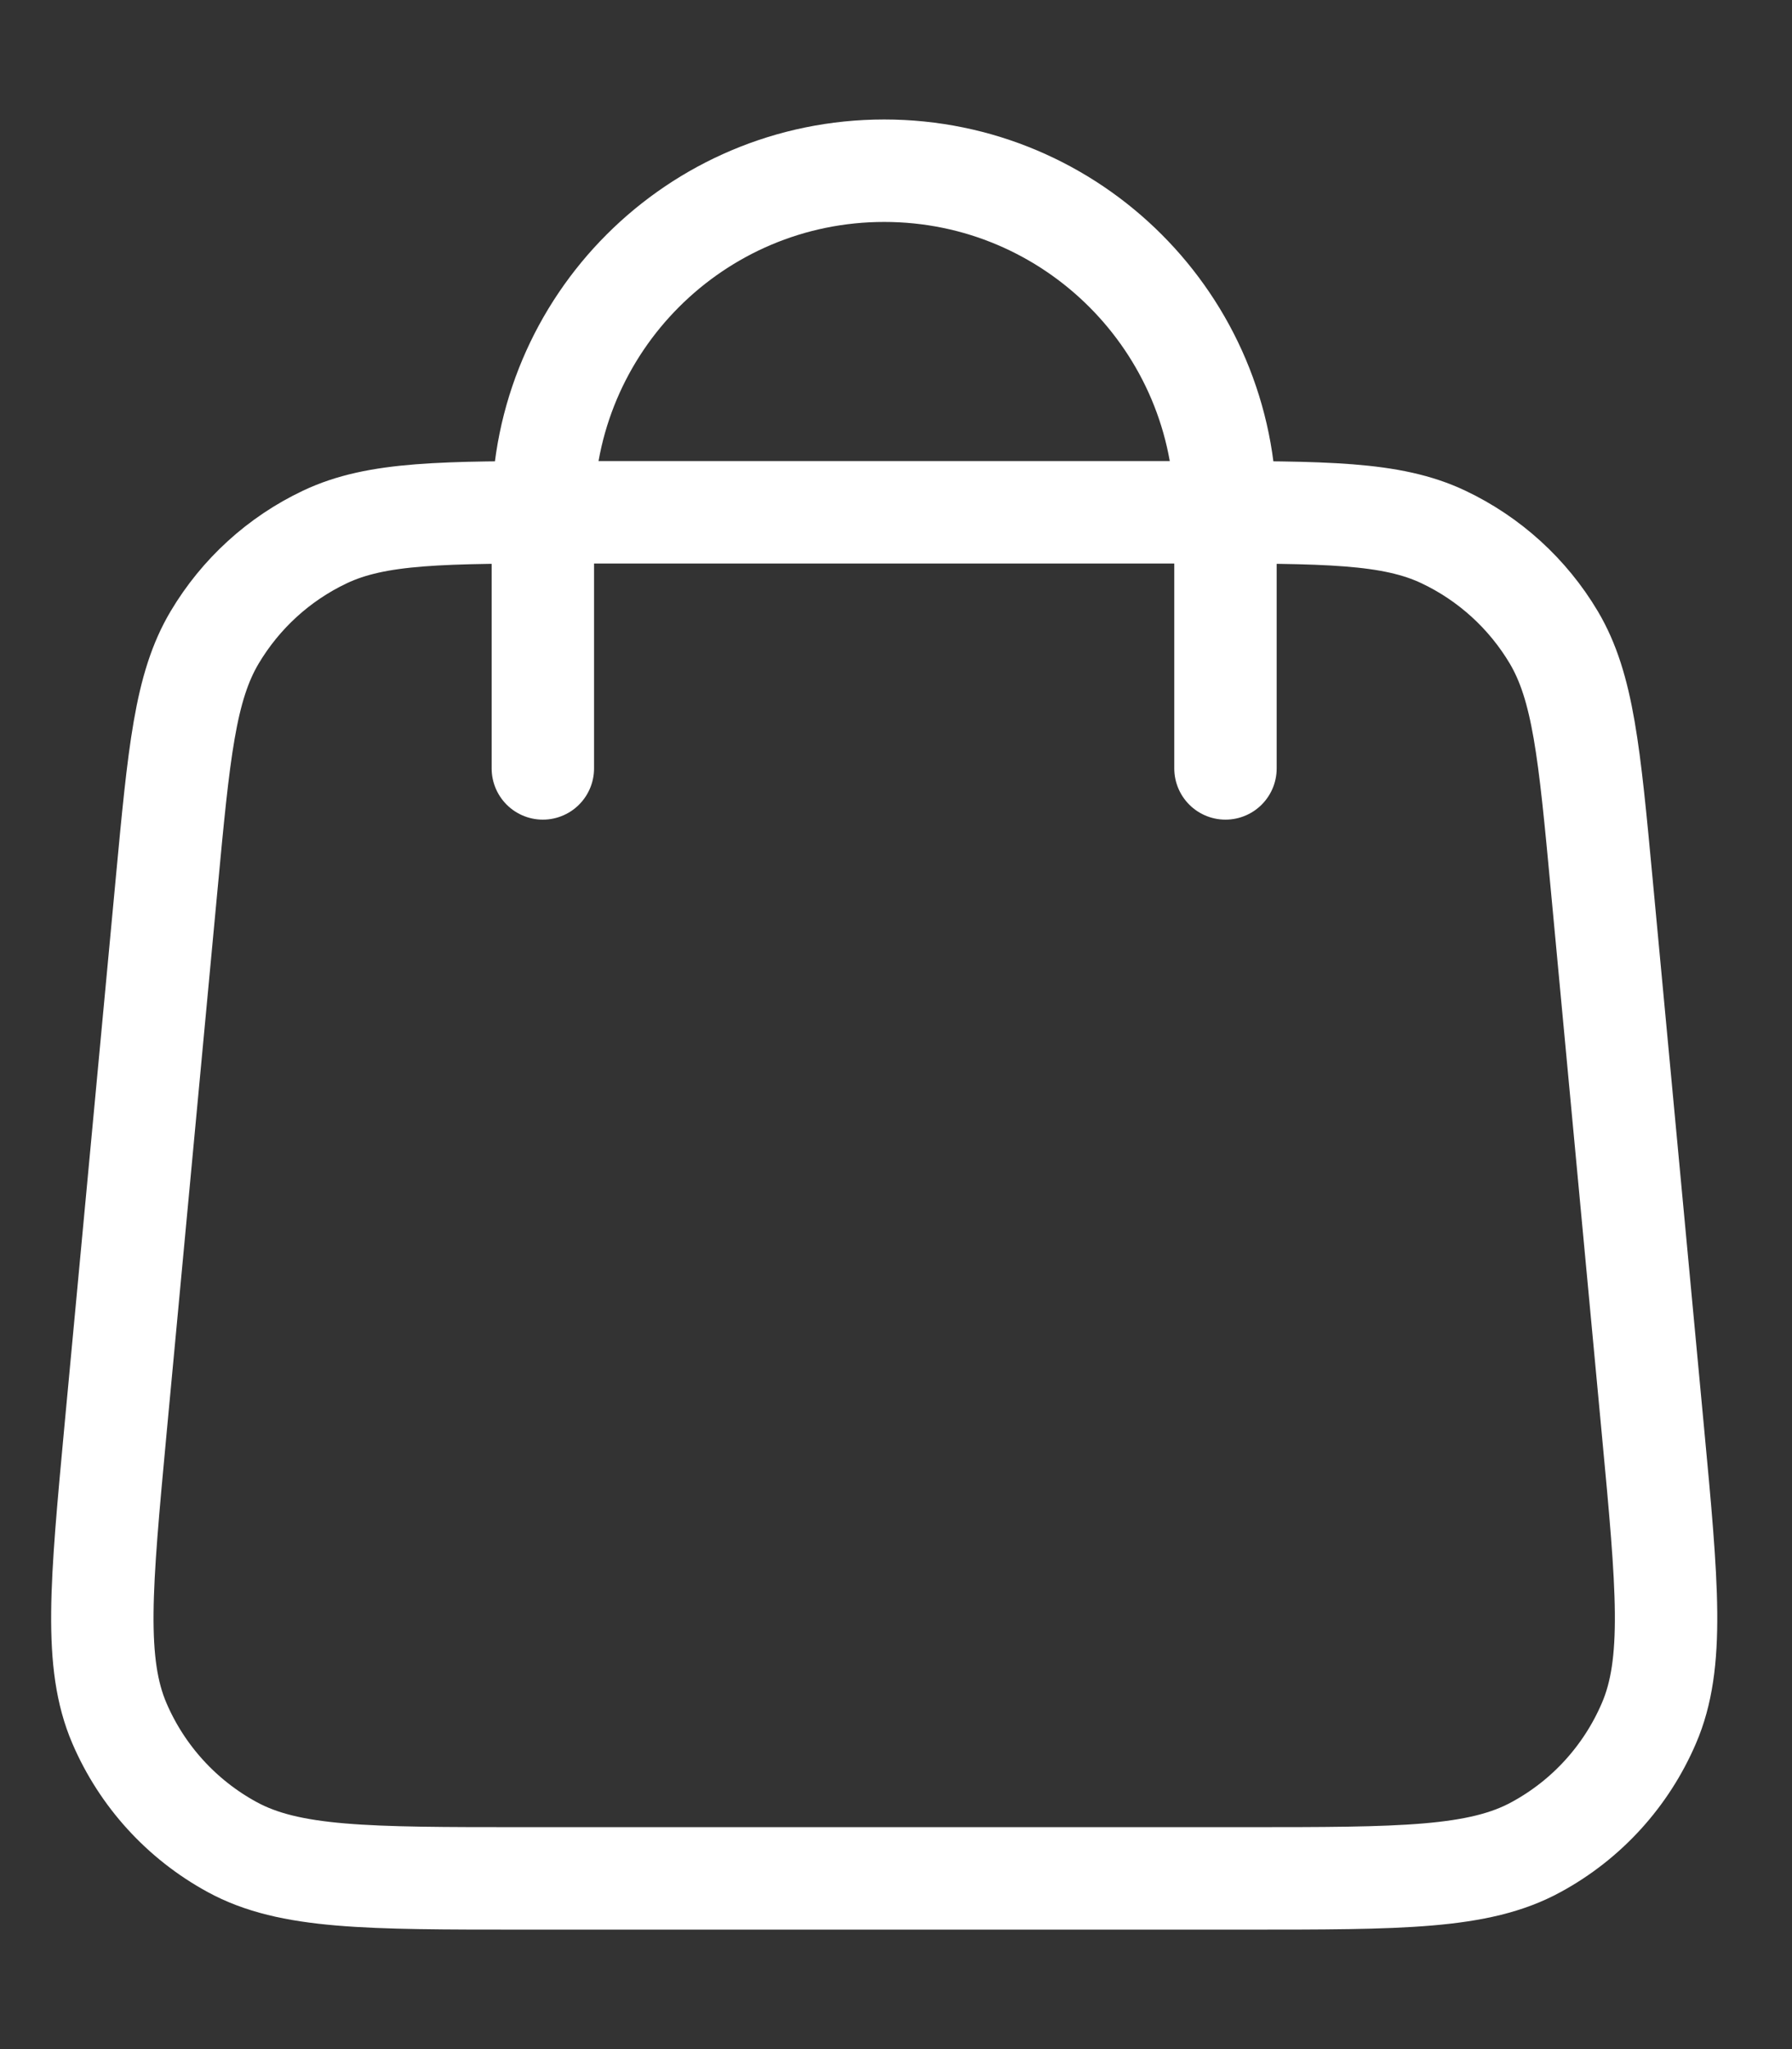 <svg width="14" height="16" viewBox="0 0 14 16" fill="none" xmlns="http://www.w3.org/2000/svg">
<rect x="0" y="0" width="14" height="16" fill="#333333" stroke="none"/>
<path d="M9.574 6V4C9.574 2.527 8.38 1.333 6.908 1.333C5.435 1.333 4.241 2.527 4.241 4V6M1.302 6.901L0.902 11.168C0.789 12.381 0.732 12.988 0.933 13.456C1.11 13.868 1.42 14.208 1.813 14.422C2.261 14.667 2.87 14.667 4.088 14.667H9.727C10.945 14.667 11.555 14.667 12.002 14.422C12.396 14.208 12.705 13.868 12.882 13.456C13.084 12.988 13.027 12.381 12.913 11.168L12.513 6.901C12.417 5.877 12.369 5.365 12.139 4.977C11.936 4.636 11.636 4.363 11.277 4.193C10.87 4 10.356 4 9.327 4L4.488 4C3.459 4 2.945 4 2.538 4.193C2.179 4.363 1.88 4.636 1.677 4.977C1.446 5.365 1.398 5.877 1.302 6.901Z" stroke="white" stroke-width="0.8" stroke-linecap="round" stroke-linejoin="round"/>
</svg>
